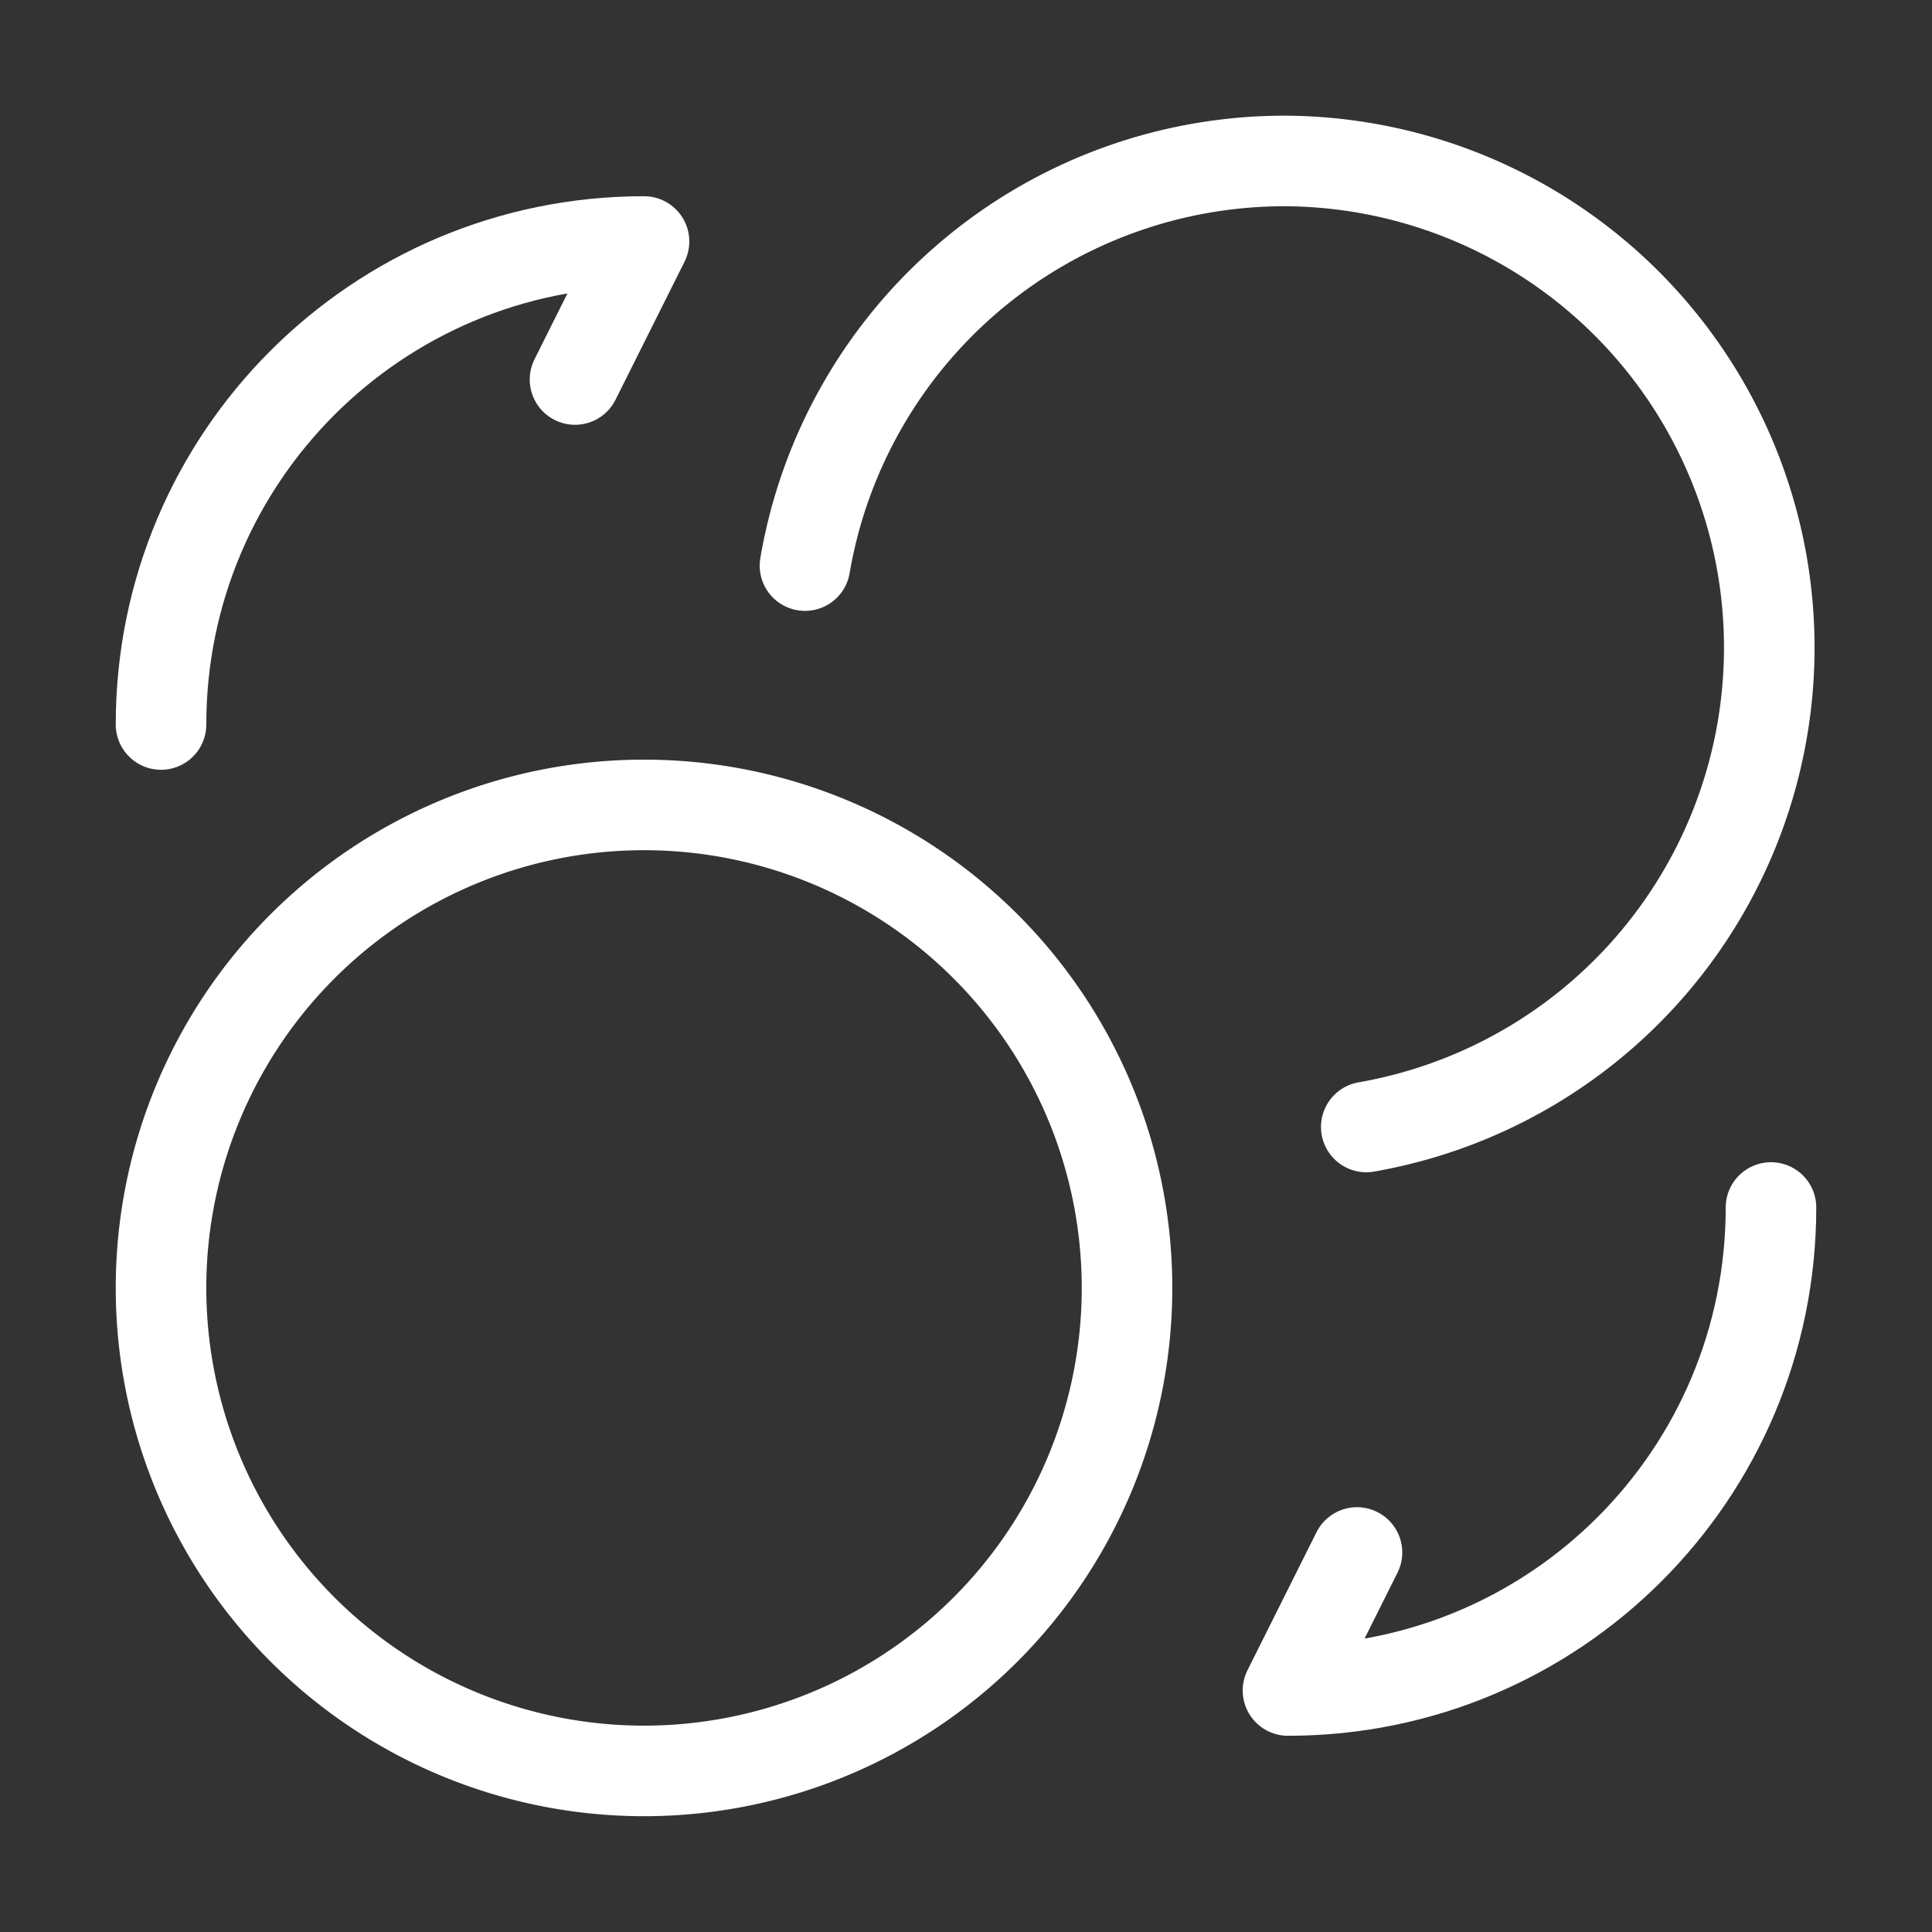 <svg xmlns="http://www.w3.org/2000/svg" width="32" height="32" fill="none" stroke="#fff" stroke-width="1.5" stroke-linejoin="round" xmlns:v="https://vecta.io/nano"><rect width="100%" height="100%" fill="#333333" stroke="none"/><path d="M13.333 9.368a8.06 8.06 0 0 1 7.943-6.702 8.06 8.06 0 0 1 1.354 16" stroke-linecap="round"/><path d="M10.667 29.332a8 8 0 1 0 0-16 8 8 0 1 0 0 16z"/><path d="M2.667 12c0-4.423 3.577-8 8-8L9.524 6.286M29.333 20c0 4.423-3.577 8-8 8l1.143-2.286" stroke-linecap="round"/></svg>